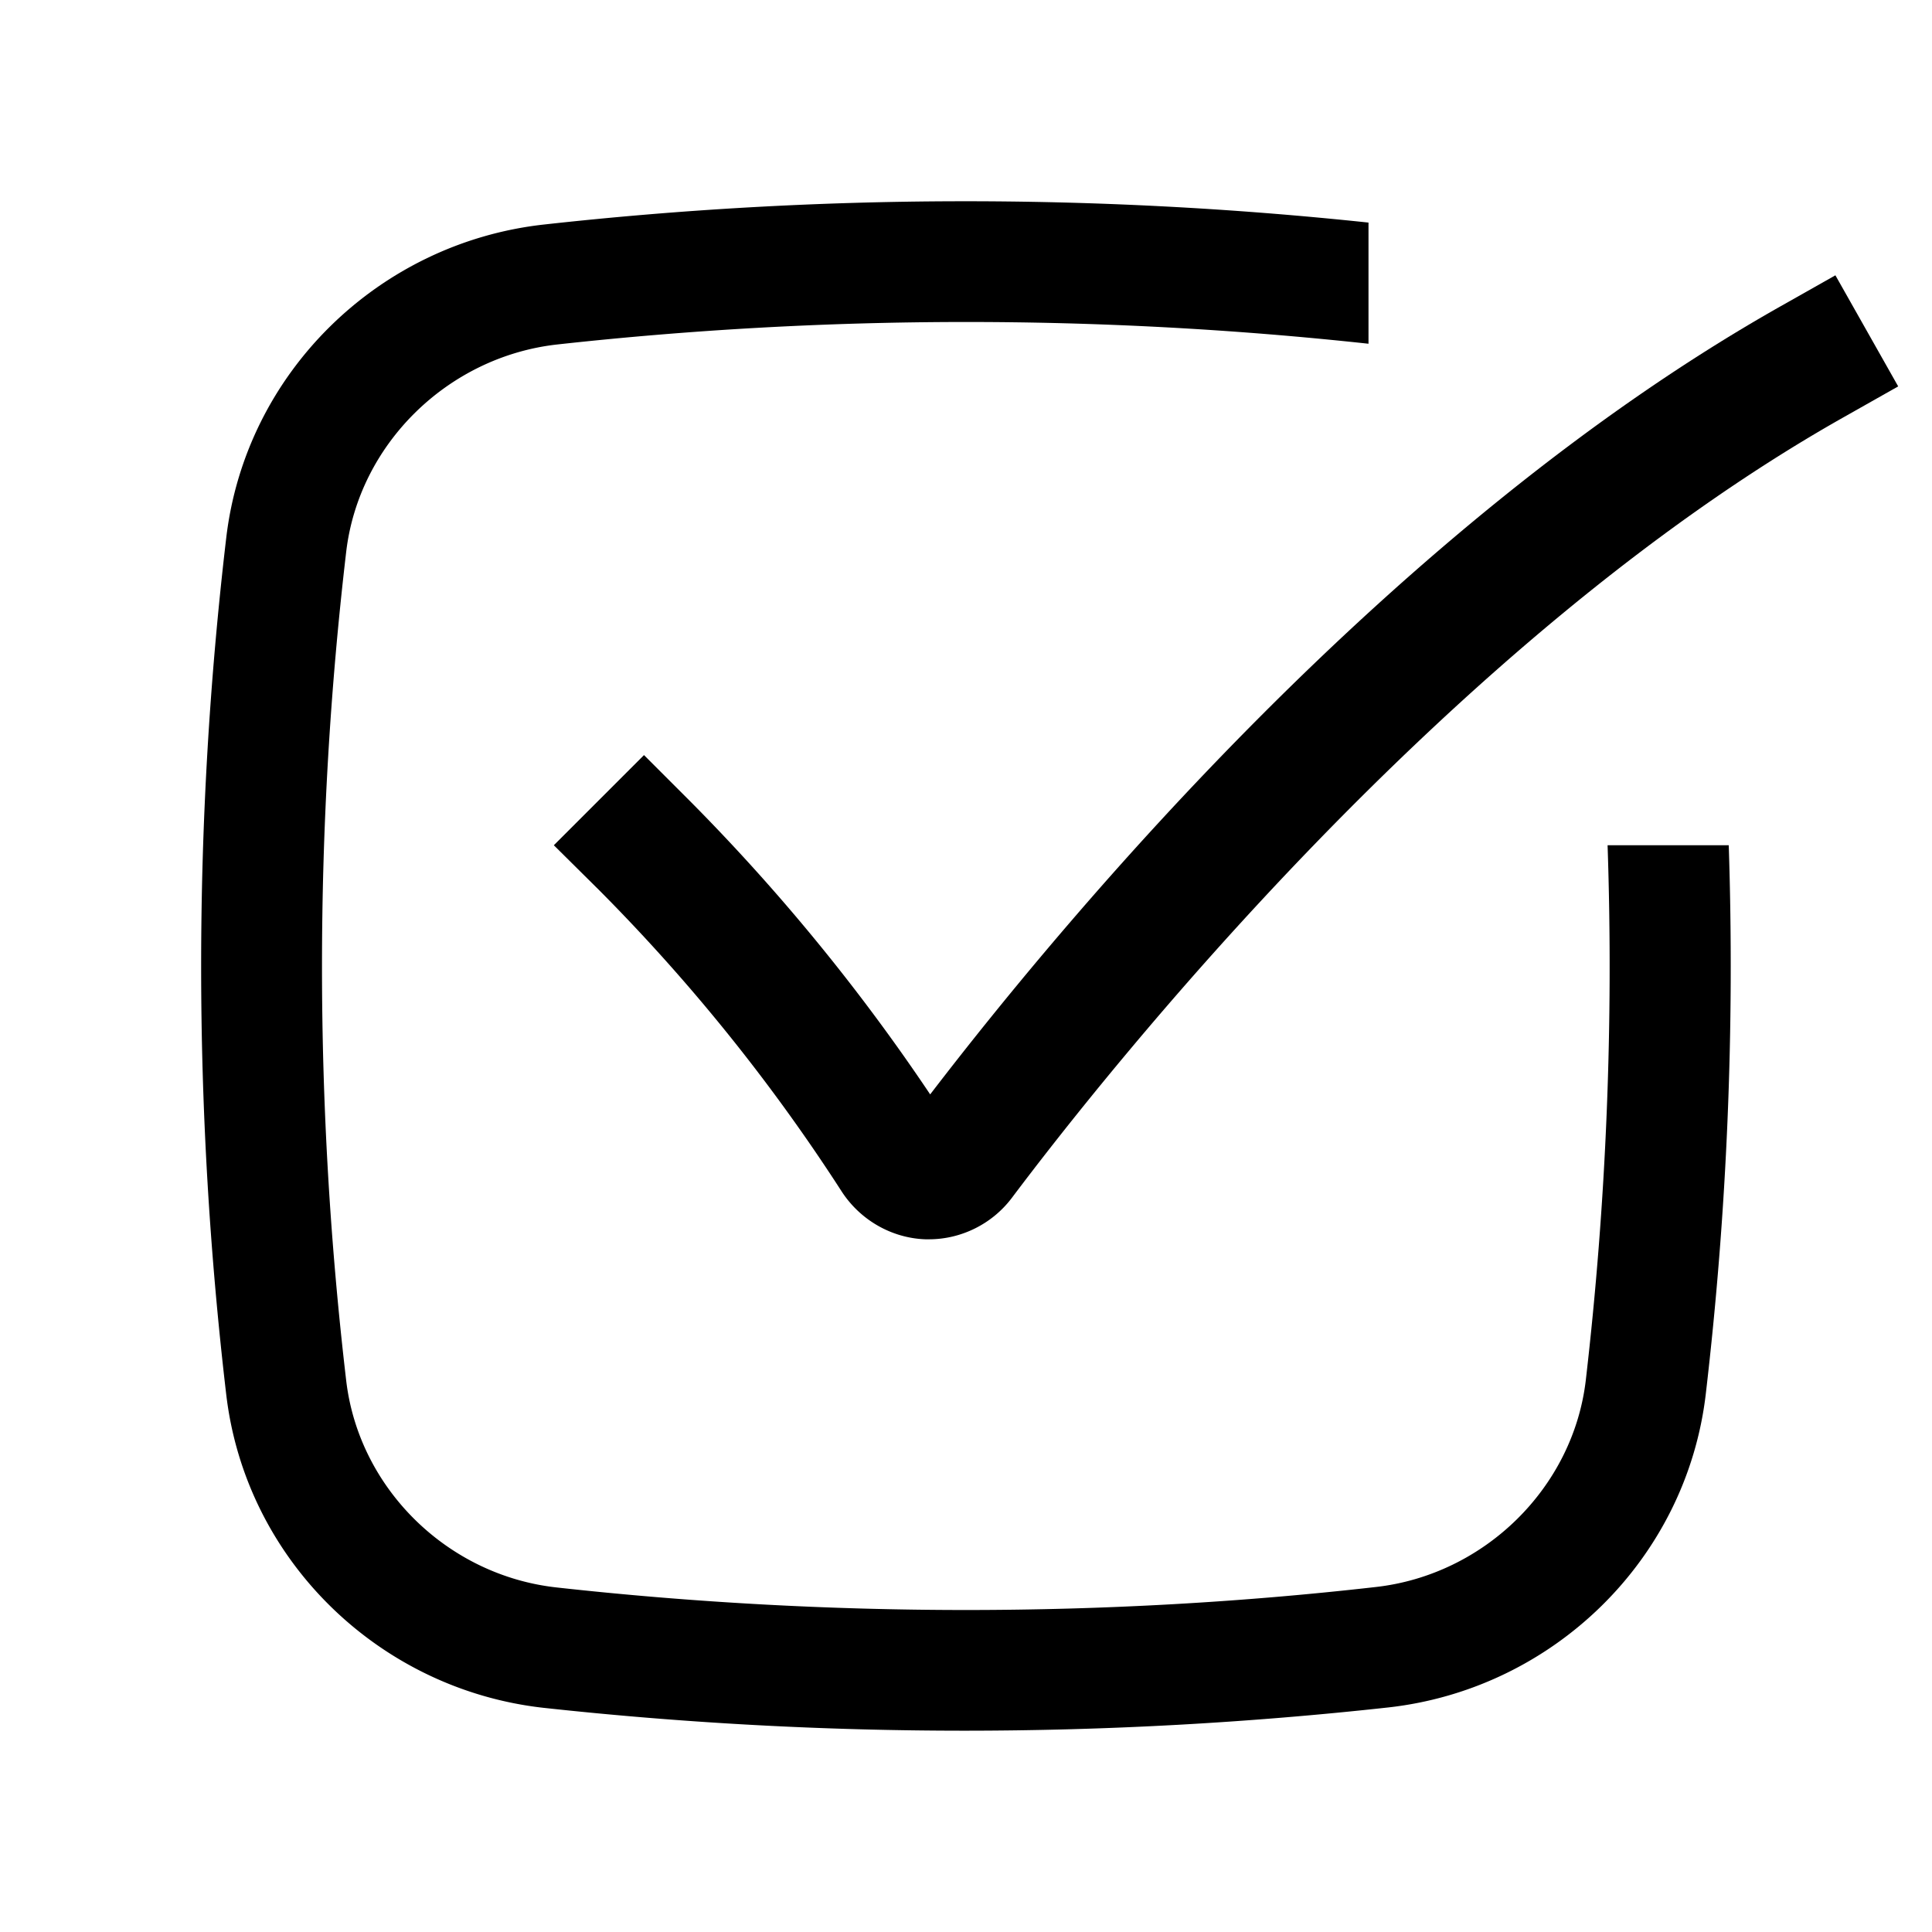 <svg xmlns="http://www.w3.org/2000/svg" width="24" height="24" fill="none" viewBox="0 0 24 24"><path fill="transparent" d="M12 2.5c-1.76 0-3.52.095-5.25.29-2.045.23-3.7 1.84-3.94 3.895-.415 3.53-.415 7.1 0 10.635.24 2.055 1.895 3.665 3.94 3.895a48.192 48.192 0 0 0 10.5-.005c2.045-.23 3.7-1.84 3.94-3.895.415-3.53.415-7.1 0-10.635-.24-2.055-1.895-3.665-3.94-3.895-1.73-.19-3.49-.285-5.25-.285Z"/><path fill="currentColor" d="M19.97 10.5a44.625 44.625 0 0 1-.27 6.64c-.155 1.34-1.26 2.425-2.615 2.575-1.67.19-3.38.285-5.085.285s-3.415-.095-5.085-.28c-1.36-.15-2.46-1.235-2.615-2.575-.4-3.41-.4-6.87 0-10.285.155-1.34 1.26-2.425 2.615-2.58A46.353 46.353 0 0 1 17 4.27V2.765a47.493 47.493 0 0 0-10.25.025c-2.045.23-3.7 1.84-3.94 3.895-.415 3.53-.415 7.1 0 10.635.24 2.055 1.895 3.665 3.94 3.895a48.192 48.192 0 0 0 10.5-.005c2.045-.23 3.7-1.84 3.94-3.895.265-2.265.36-4.54.285-6.815H19.97Z"/><path fill="currentColor" d="M11.54 15.395h-.045c-.42-.015-.81-.24-1.04-.595a22.921 22.921 0 0 0-3.01-3.74l-.565-.56L8 9.38l.56.56a24.66 24.66 0 0 1 2.995 3.655c1.74-2.27 5.77-7.08 10.555-9.785l.69-.39.78 1.38-.69.39c-4.91 2.775-9.14 8.12-10.32 9.69-.245.325-.63.515-1.03.515Z"/></svg>
